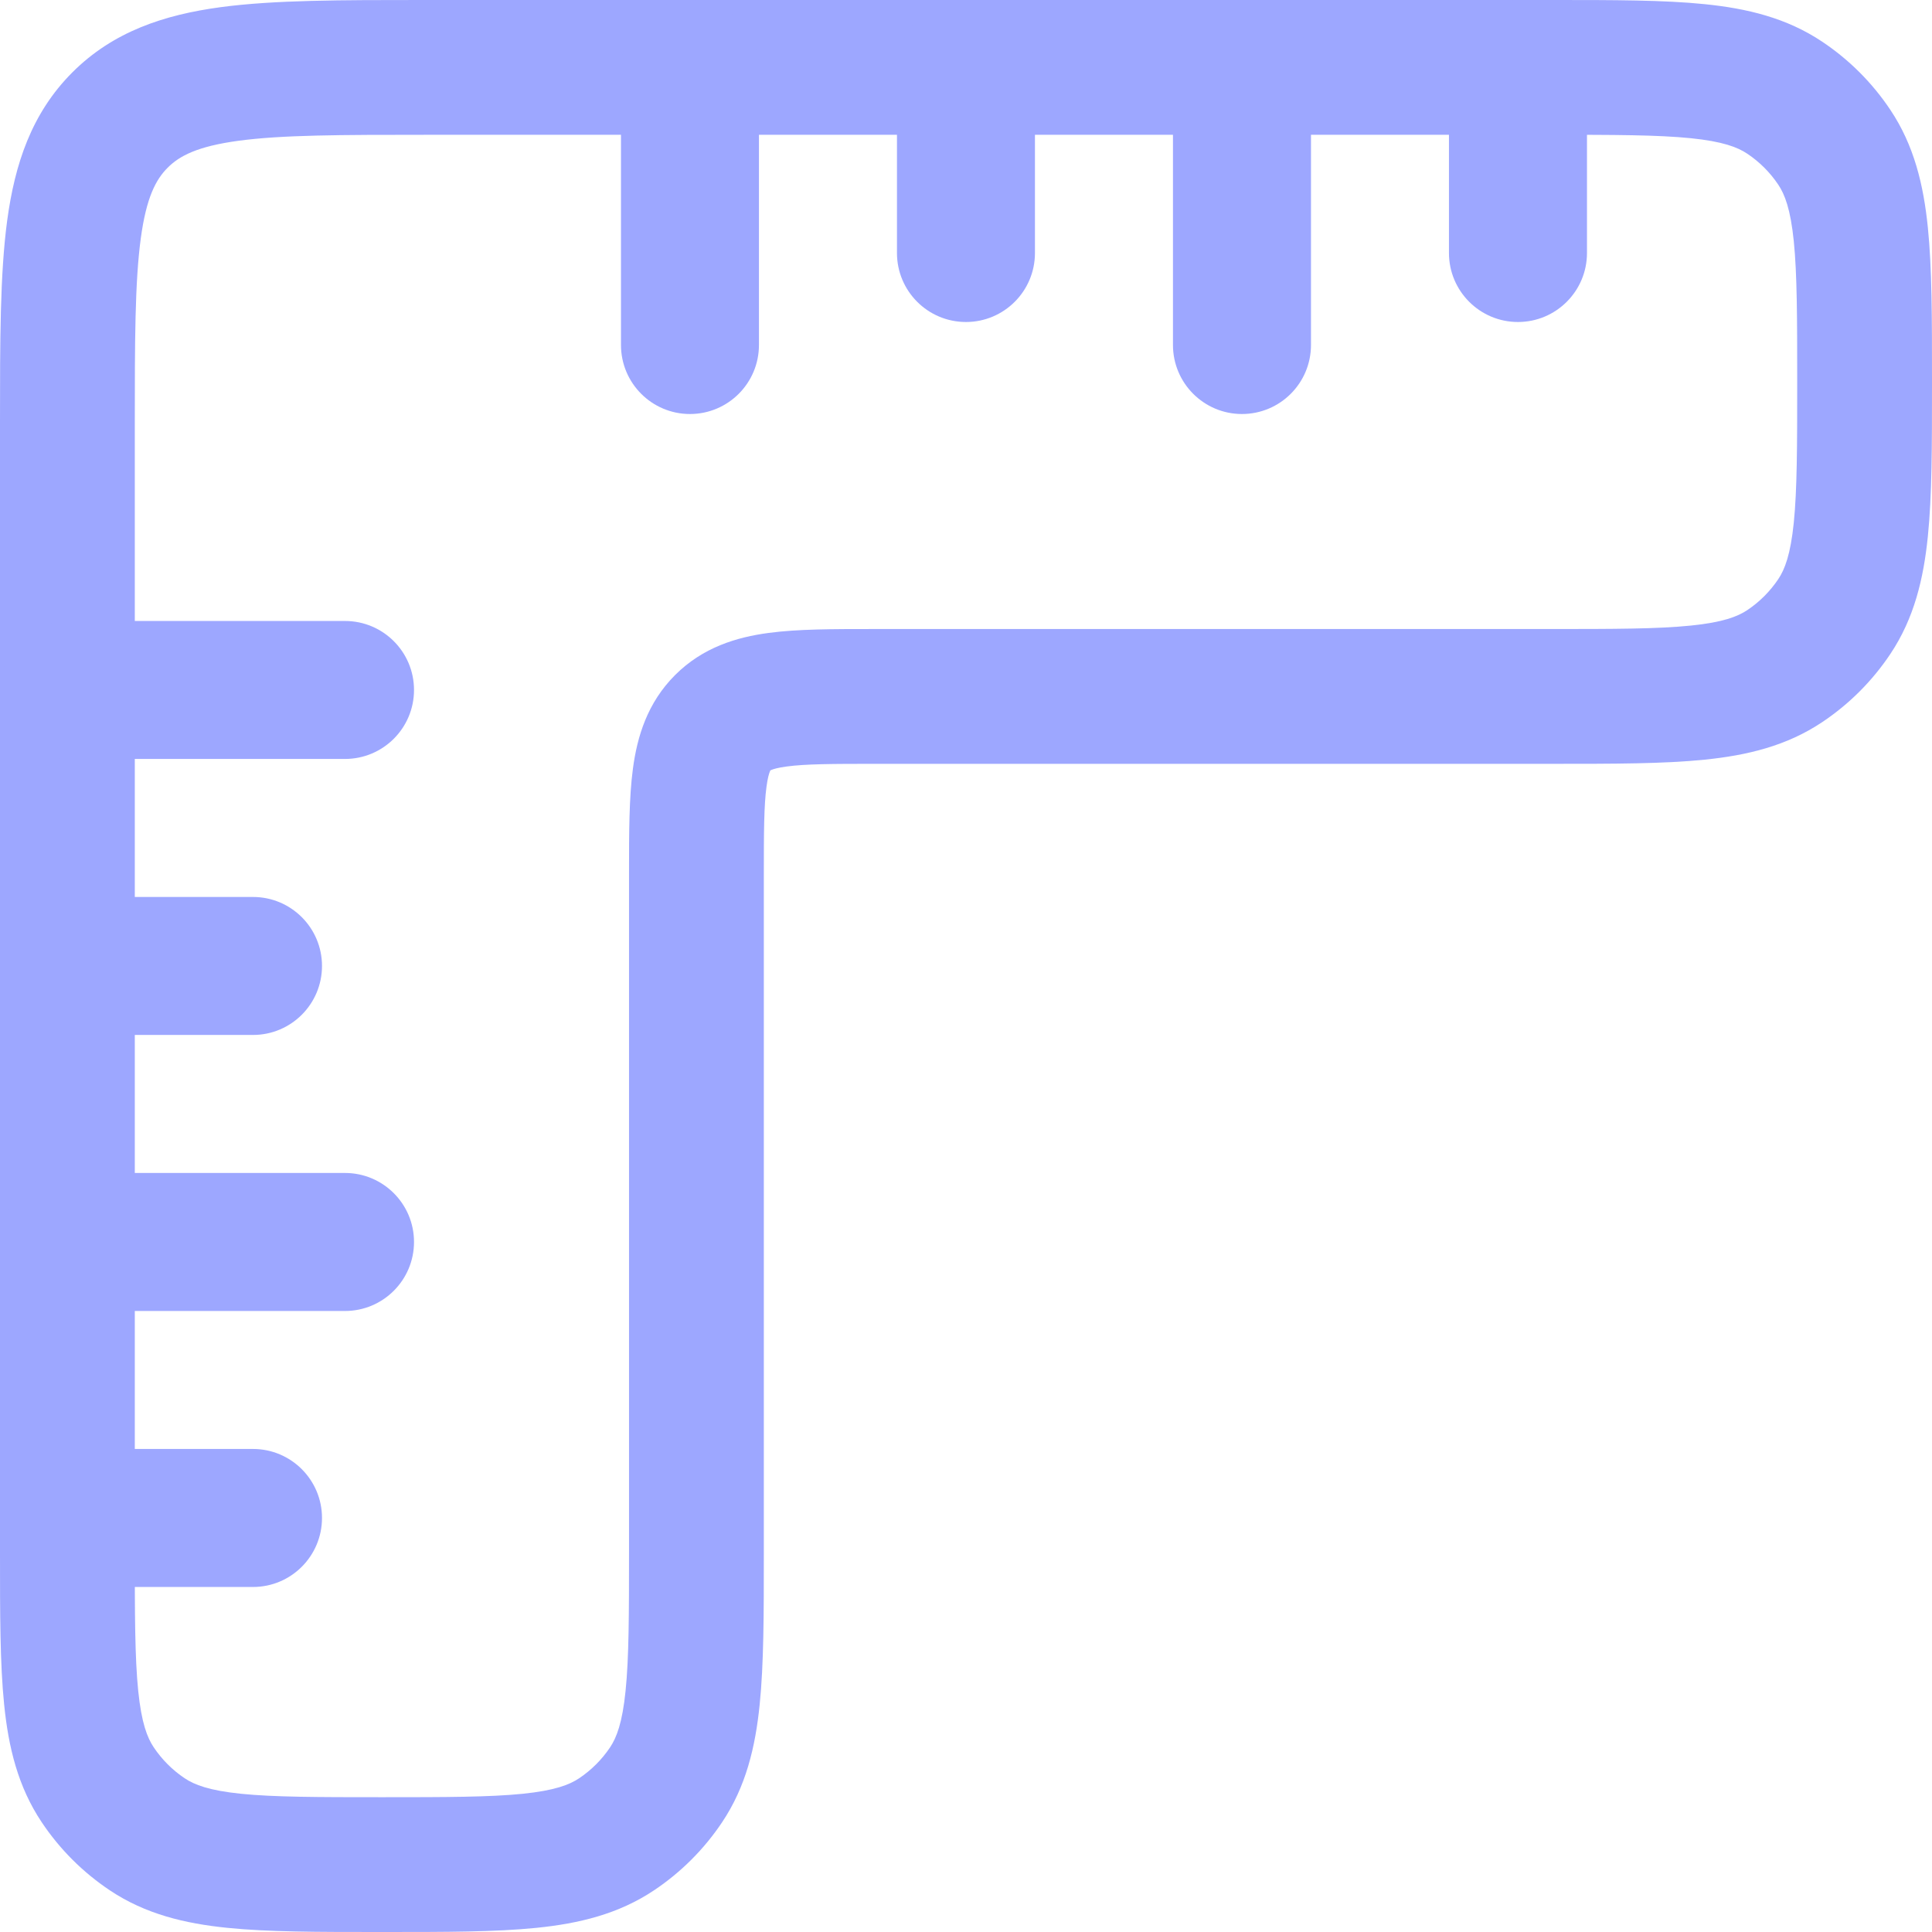 <svg xmlns="http://www.w3.org/2000/svg" width="48" height="48" viewBox="0 0 48 48" fill="none"><path fill-rule="evenodd" clip-rule="evenodd" d="M10.489 2.50289e-06L38.597 3.70053e-06C40.092 -3.32932e-05 41.34 -6.41651e-05 42.349 0.103C43.406 0.21 44.387 0.444 45.271 1.035C45.942 1.483 46.517 2.058 46.965 2.729C47.556 3.613 47.79 4.594 47.897 5.651C48 6.661 48 7.908 48 9.403V9.574C48 11.069 48 12.316 47.897 13.326C47.79 14.383 47.556 15.364 46.965 16.248C46.517 16.919 45.942 17.494 45.271 17.942C44.387 18.533 43.406 18.767 42.349 18.874C41.34 18.977 40.092 18.977 38.597 18.977L21.767 18.977C20.668 18.977 20.011 18.98 19.541 19.044C19.325 19.073 19.217 19.107 19.169 19.127C19.157 19.131 19.15 19.135 19.146 19.137L19.14 19.14L19.137 19.146C19.135 19.15 19.131 19.157 19.127 19.169C19.107 19.217 19.073 19.325 19.044 19.541C18.98 20.011 18.977 20.668 18.977 21.767L18.977 38.597C18.977 40.092 18.977 41.34 18.874 42.349C18.767 43.406 18.533 44.387 17.942 45.271C17.494 45.942 16.919 46.517 16.248 46.965C15.364 47.556 14.383 47.79 13.326 47.897C12.316 48 11.069 48 9.574 48H9.403C7.908 48 6.661 48 5.651 47.897C4.594 47.79 3.613 47.556 2.729 46.965C2.058 46.517 1.483 45.942 1.035 45.271C0.444 44.387 0.21 43.406 0.103 42.349C-6.41651e-05 41.34 -3.32932e-05 40.092 3.70053e-06 38.597L2.50289e-06 10.489C-6.3101e-05 8.483 -0 6.81 0.178 5.482C0.367 4.081 0.781 2.815 1.798 1.798C2.815 0.781 4.081 0.367 5.482 0.178C6.81 -0 8.483 -6.3101e-05 10.489 2.50289e-06ZM5.928 3.497C4.898 3.636 4.457 3.875 4.166 4.166C3.875 4.457 3.636 4.898 3.497 5.928C3.352 7.007 3.349 8.452 3.349 10.605V38.512C3.349 40.114 3.351 41.19 3.434 42.01C3.515 42.803 3.657 43.169 3.819 43.411C4.023 43.716 4.284 43.977 4.589 44.181C4.831 44.343 5.197 44.485 5.99 44.566C6.81 44.649 7.886 44.651 9.488 44.651C11.091 44.651 12.167 44.649 12.987 44.566C13.779 44.485 14.146 44.343 14.388 44.181C14.692 43.977 14.954 43.716 15.158 43.411C15.319 43.169 15.462 42.803 15.542 42.01C15.626 41.19 15.628 40.114 15.628 38.512V21.767C15.628 21.734 15.628 21.701 15.628 21.668C15.628 20.701 15.628 19.815 15.725 19.095C15.831 18.301 16.082 17.462 16.772 16.772C17.462 16.082 18.301 15.831 19.095 15.725C19.815 15.628 20.701 15.628 21.668 15.628C21.701 15.628 21.734 15.628 21.767 15.628H38.512C40.114 15.628 41.19 15.626 42.01 15.542C42.803 15.462 43.169 15.319 43.411 15.158C43.716 14.954 43.977 14.692 44.181 14.388C44.343 14.146 44.485 13.779 44.566 12.987C44.649 12.167 44.651 11.091 44.651 9.488C44.651 7.886 44.649 6.81 44.566 5.99C44.485 5.197 44.343 4.831 44.181 4.589C43.977 4.284 43.716 4.023 43.411 3.819C43.169 3.657 42.803 3.515 42.01 3.434C41.19 3.351 40.114 3.349 38.512 3.349H10.605C8.452 3.349 7.007 3.352 5.928 3.497Z" fill="#9DA7FF"></path><path fill-rule="evenodd" clip-rule="evenodd" d="M37.713 1.4237e-06C38.66 1.60132e-06 39.428 0.768 39.428 1.714L39.428 6.286C39.428 7.232 38.66 8 37.713 8C36.767 8 35.999 7.232 35.999 6.286L35.999 1.714C35.999 0.768 36.767 1.24607e-06 37.713 1.4237e-06ZM29.142 8.571L29.142 1.714C29.142 0.768 29.91 1.21882e-06 30.856 1.12396e-06C31.803 1.16535e-06 32.571 0.768 32.571 1.714L32.571 8.571C32.571 9.518 31.803 10.286 30.856 10.286C29.91 10.286 29.142 9.518 29.142 8.571ZM23.999 8.24227e-07C24.946 8.65612e-07 25.713 0.768 25.713 1.714L25.713 6.286C25.713 7.232 24.946 8 23.999 8C23.052 8 22.285 7.232 22.285 6.286L22.285 1.714C22.285 0.768 23.052 7.82842e-07 23.999 8.24227e-07ZM17.142 -9.74139e-07C18.089 -6.60276e-07 18.856 0.768 18.856 1.714L18.856 8.571C18.856 9.518 18.089 10.286 17.142 10.286C16.195 10.286 15.428 9.518 15.428 8.571L15.428 1.714C15.428 0.768 16.195 -1.288e-06 17.142 -9.74139e-07Z" fill="#9DA7FF"></path><path fill-rule="evenodd" clip-rule="evenodd" d="M8.571 18.856L1.714 18.856C0.768 18.856 1.63487e-06 18.089 1.49863e-06 17.142C1.49863e-06 16.195 0.768 15.428 1.714 15.428L8.571 15.428C9.518 15.428 10.286 16.195 10.286 17.142C10.286 18.089 9.518 18.856 8.571 18.856ZM1.49863e-06 23.999C1.49863e-06 23.052 0.768 22.285 1.714 22.285H6.286C7.232 22.285 8 23.052 8 23.999C8 24.946 7.232 25.713 6.286 25.713H1.714C0.768 25.713 1.49863e-06 24.946 1.49863e-06 23.999ZM0 30.856C2.72478e-07 29.91 0.768 29.142 1.714 29.142L8.571 29.142C9.518 29.142 10.286 29.91 10.286 30.856C10.286 31.803 9.518 32.571 8.571 32.571L1.714 32.571C0.768 32.571 -2.72478e-07 31.803 0 30.856ZM1.49863e-06 37.713C1.49863e-06 36.767 0.768 35.999 1.714 35.999H6.286C7.232 35.999 8 36.767 8 37.713C8 38.66 7.232 39.428 6.286 39.428H1.714C0.768 39.428 1.49863e-06 38.66 1.49863e-06 37.713Z" fill="#9DA7FF"></path></svg>